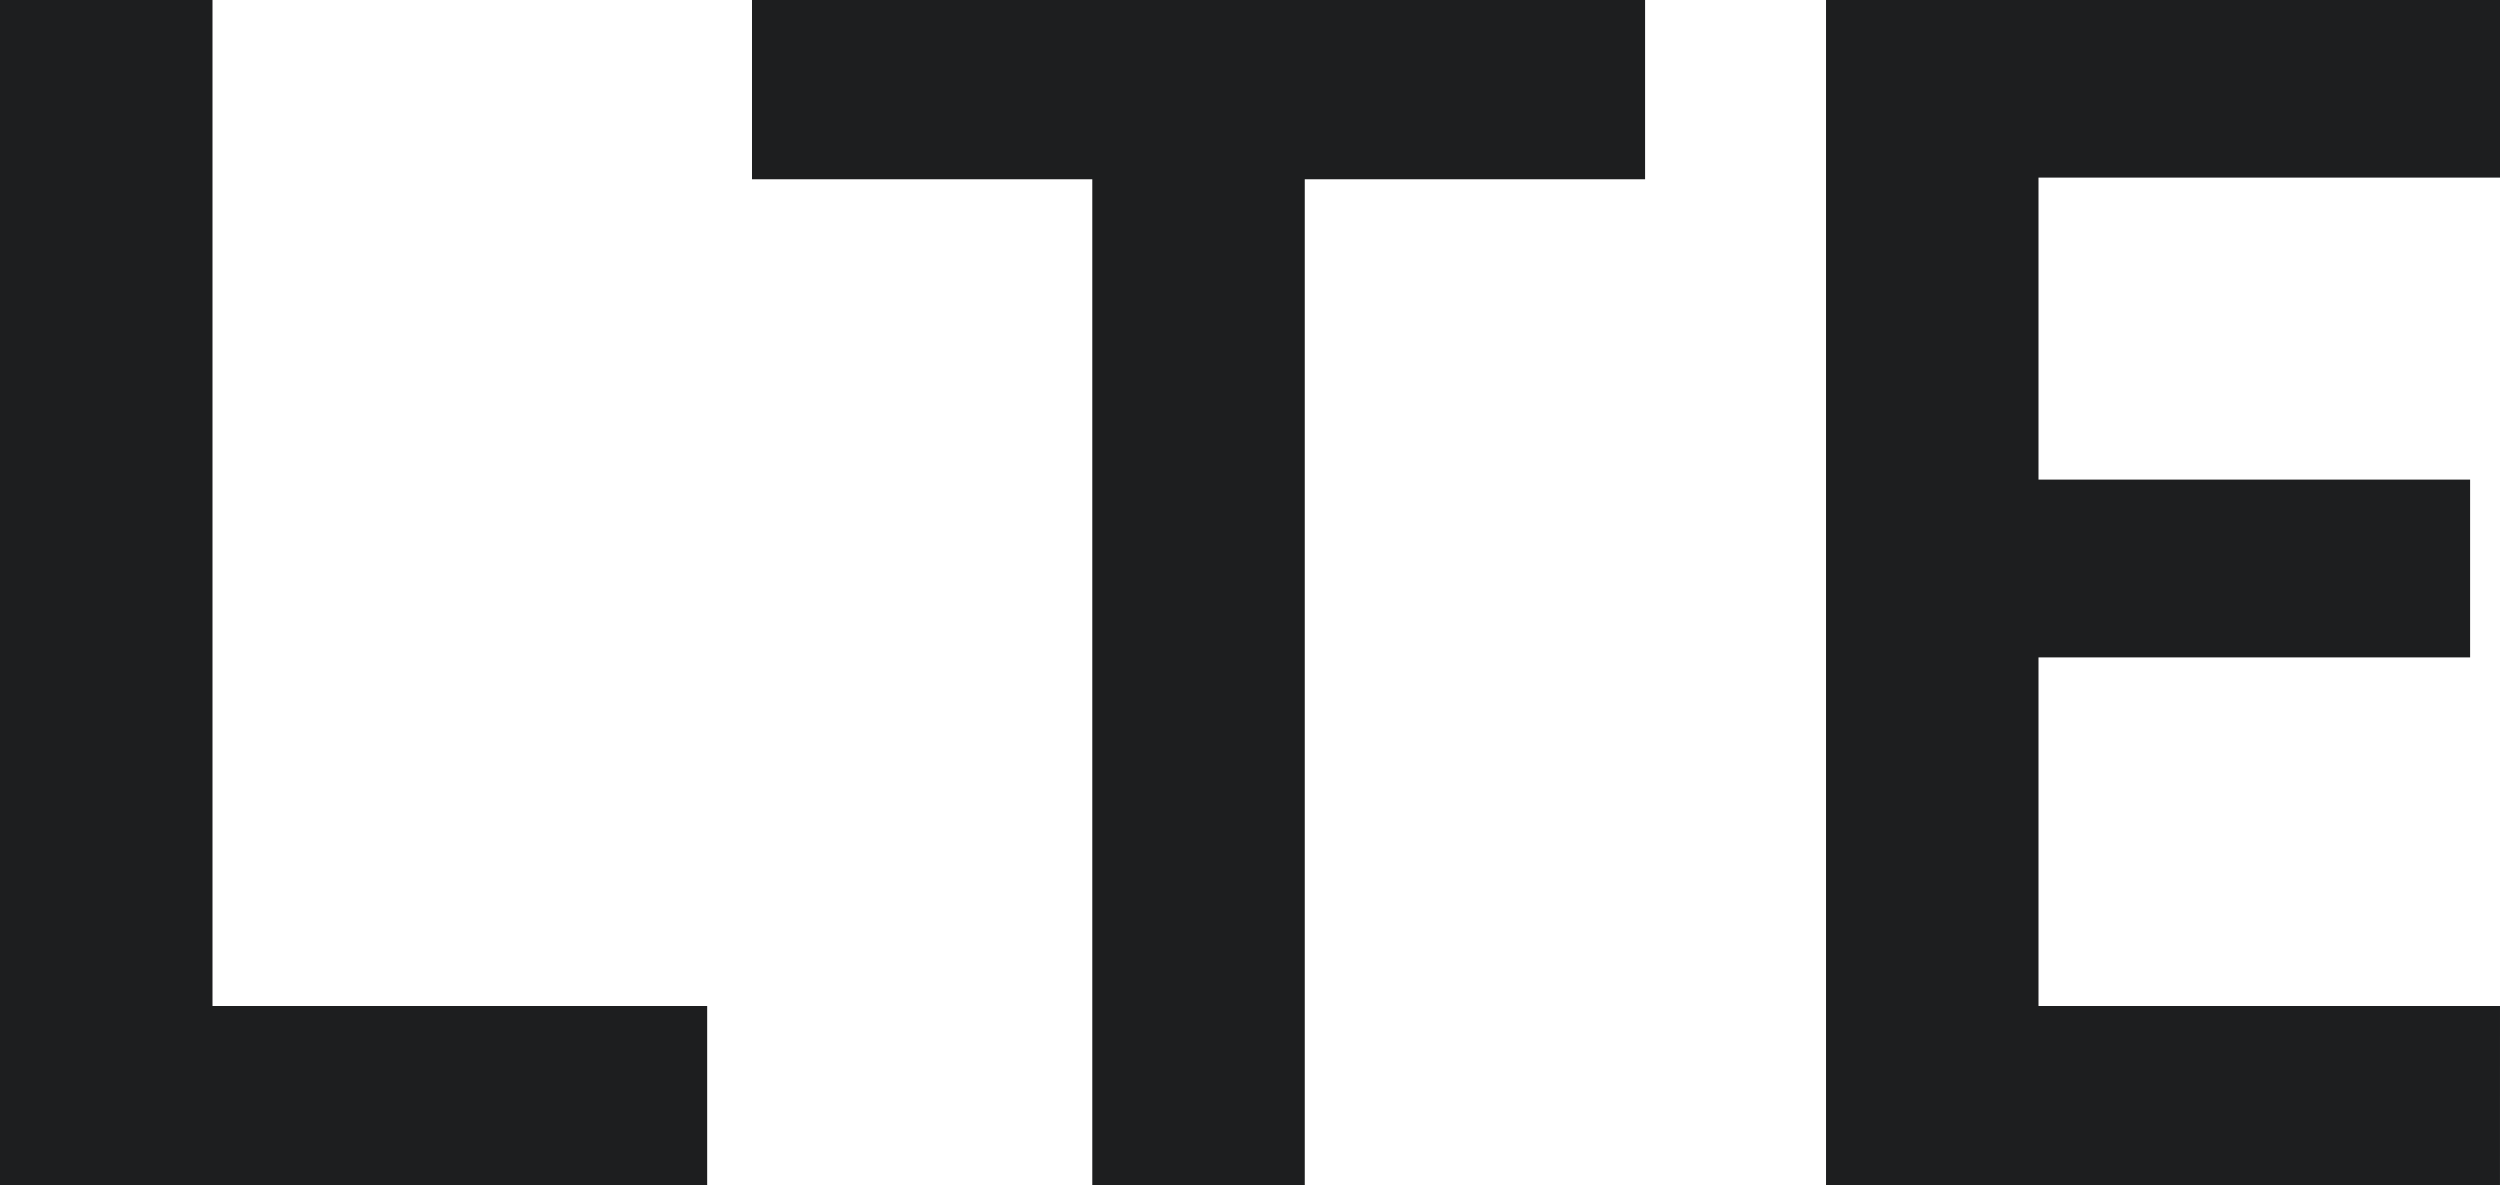 <svg xmlns="http://www.w3.org/2000/svg" width="96.094" height="45.559" viewBox="0 0 96.094 45.559"><path d="M2.232,28.422V-17.136H10.4V21.531H29.414v6.891Zm50.152,0H44.217V-10.245H31.137v-6.891H65.465v6.891H52.384Zm45.941,0H72.42V-17.136H98.326v6.827H80.587V1.3h16.59V8.132H80.587v13.4H98.326Z" transform="translate(-2.232 17.136)" fill="#1d1e1f"/></svg>